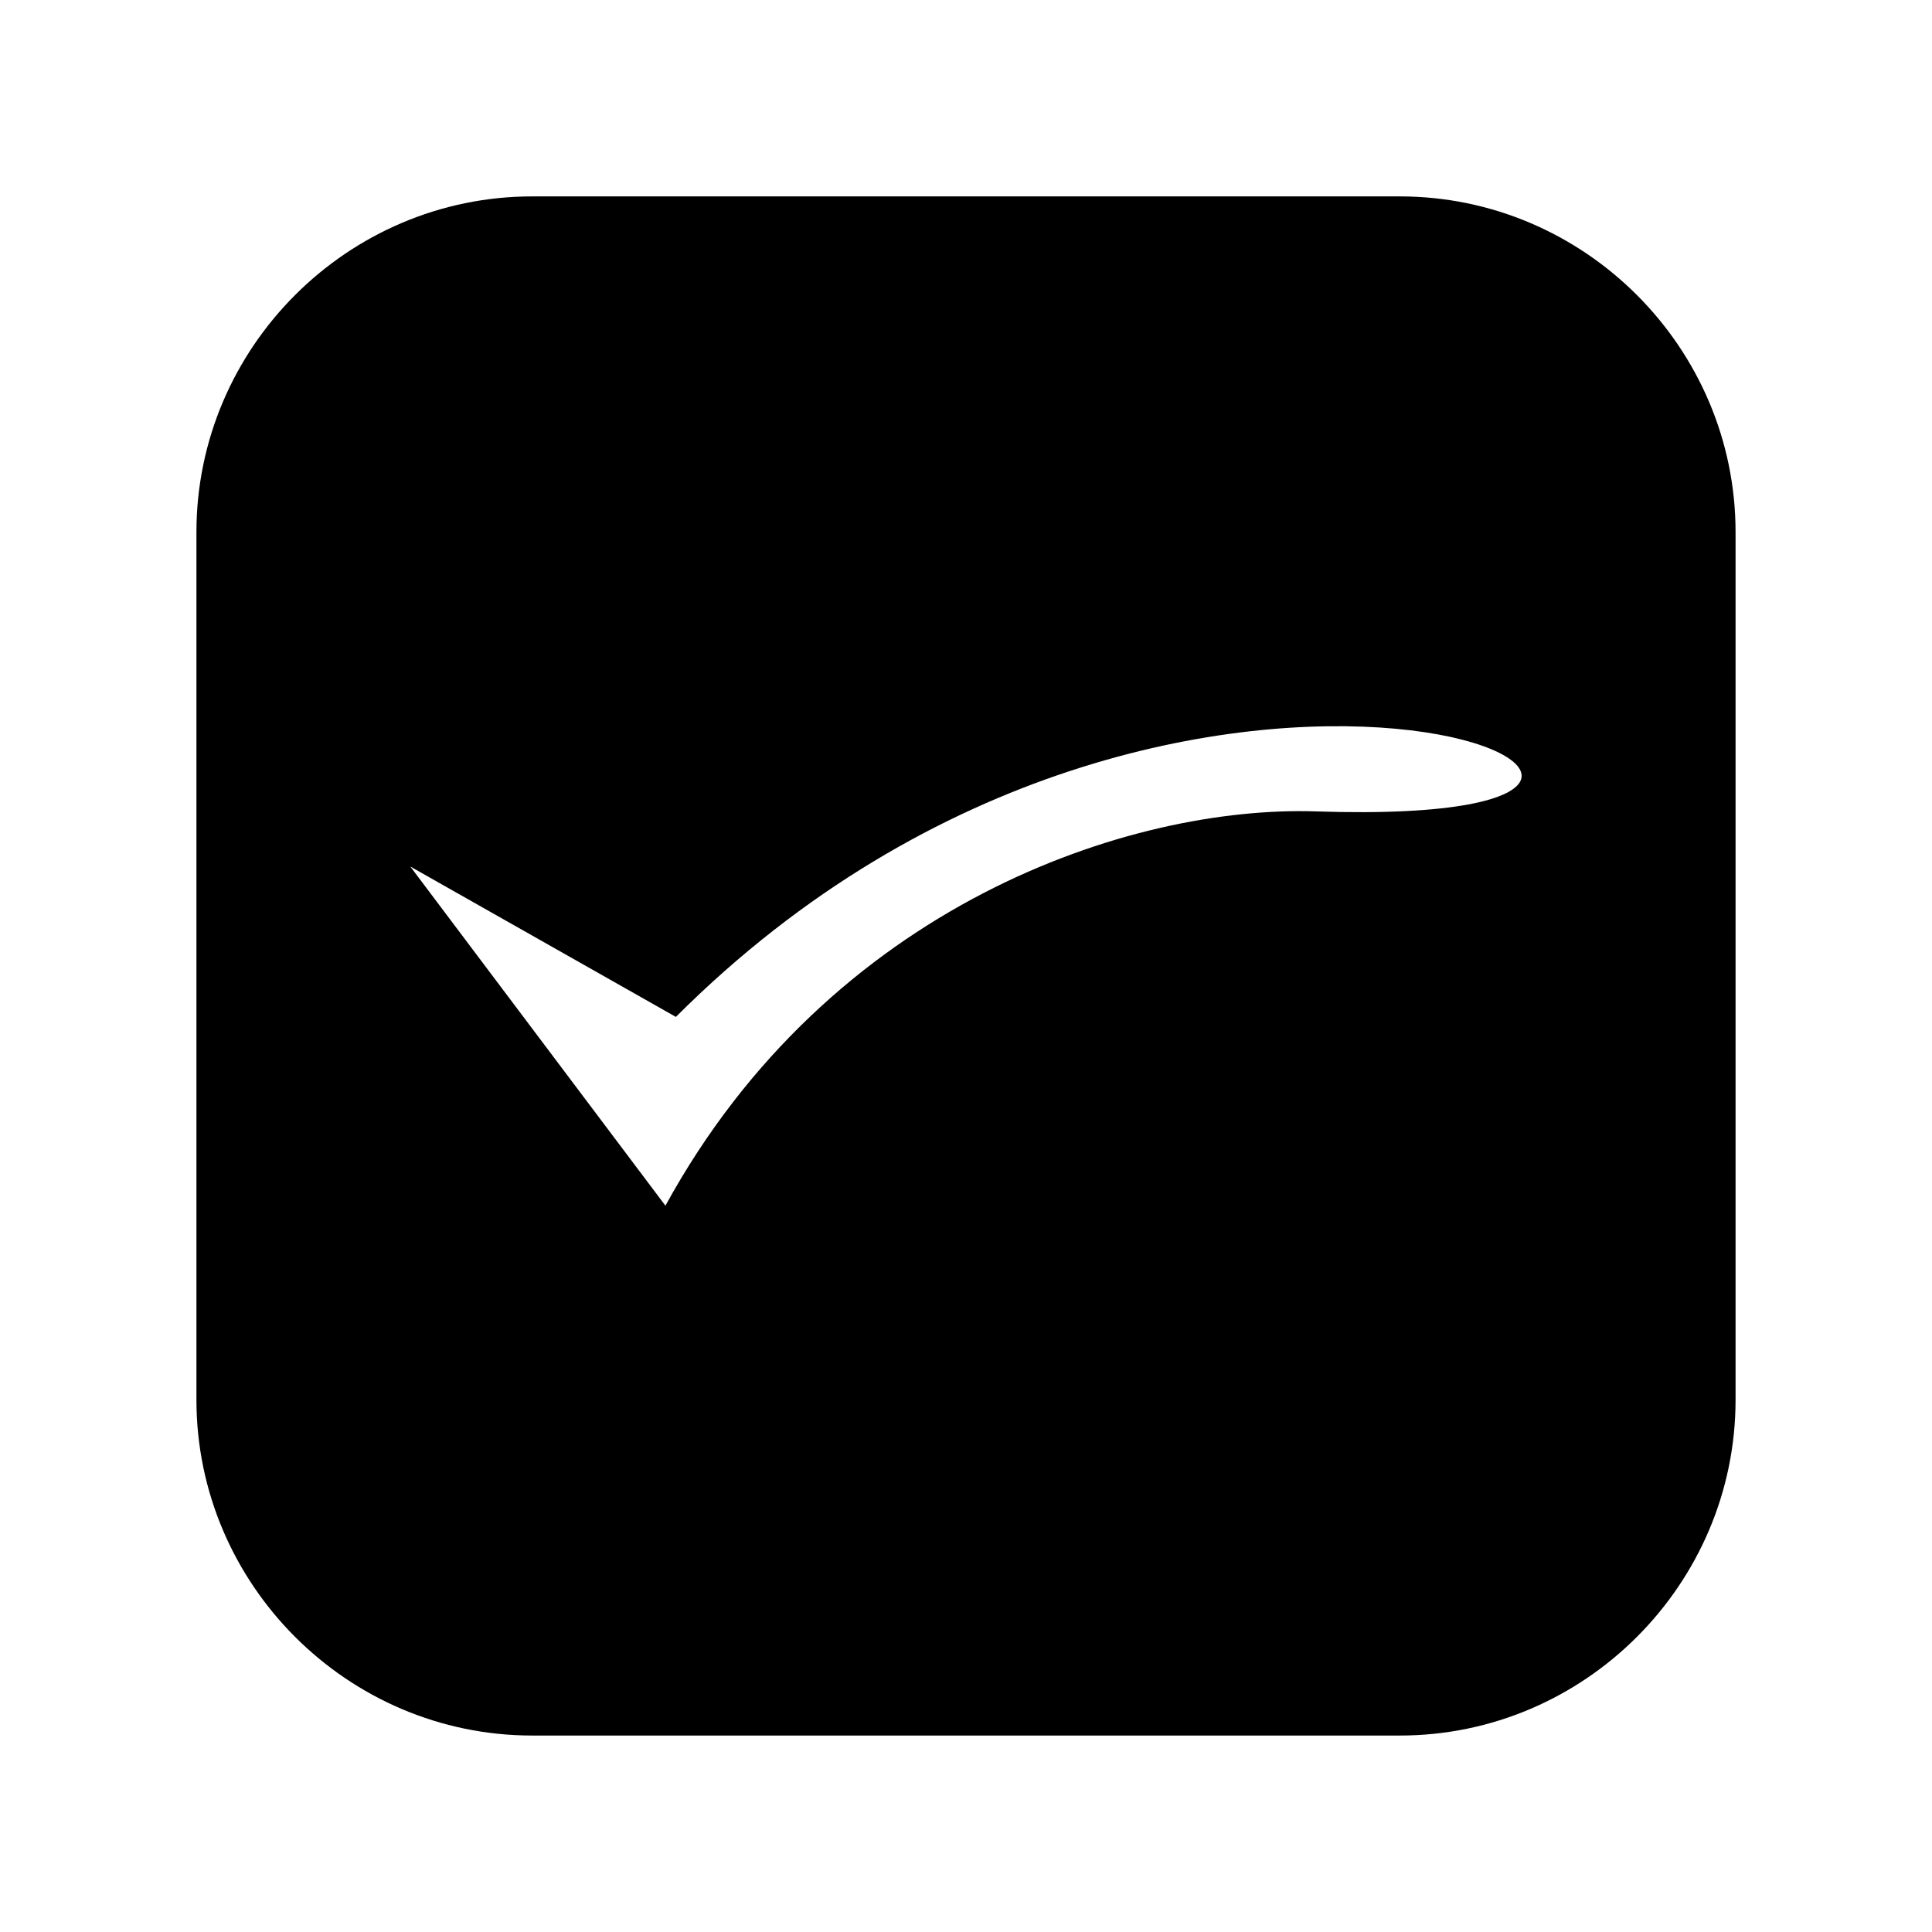 <?xml version="1.0" encoding="UTF-8"?>
<!-- Uploaded to: ICON Repo, www.svgrepo.com, Generator: ICON Repo Mixer Tools -->
<svg fill="#000000" width="800px" height="800px" version="1.1" viewBox="144 144 512 512" xmlns="http://www.w3.org/2000/svg">
 <path d="m285.03 196.05h229.94c48.918 0 88.973 40.055 88.973 88.973v229.94c0 48.918-40.055 88.973-88.973 88.973h-229.94c-48.918 0-88.973-40.055-88.973-88.973v-229.94c0-48.918 40.055-88.973 88.973-88.973zm-32.293 177.59 67.609 89.879c43.73-79.902 123.43-106.1 172.4-104.49 146.41 4.887-33.703-81.465-169.63 54.461l-70.383-39.852z" fill-rule="evenodd"/>
</svg>